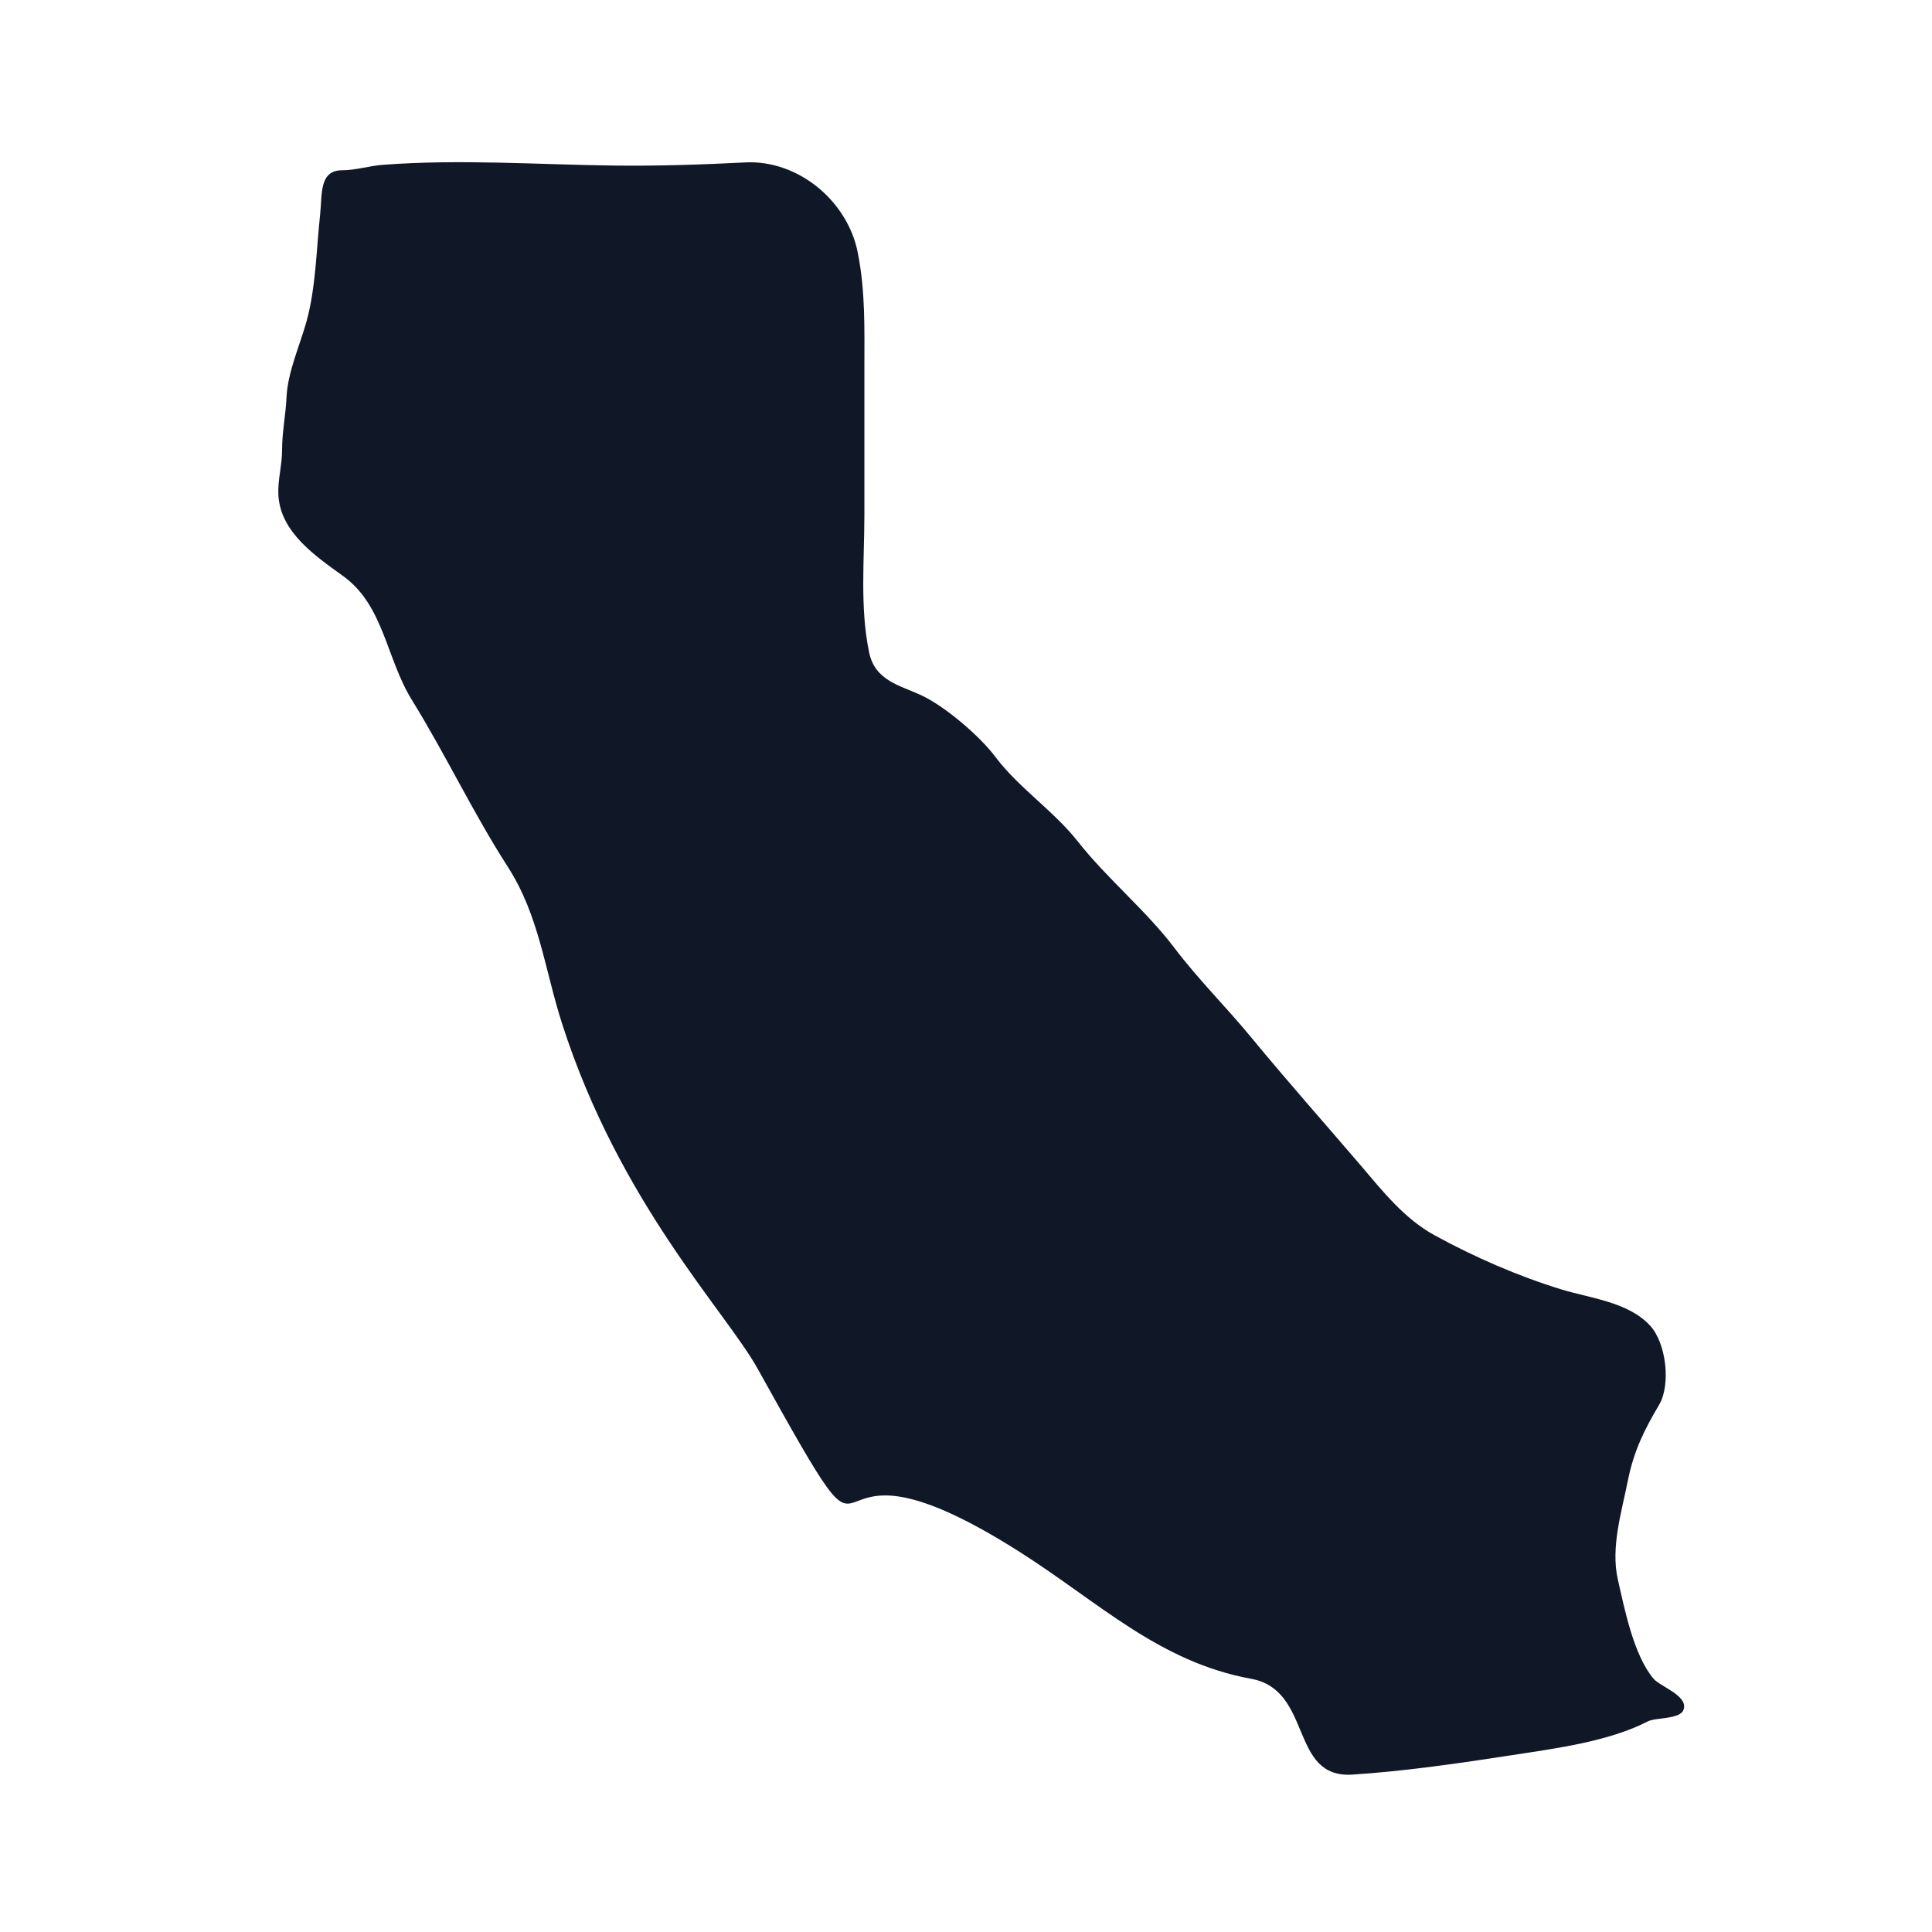 <svg width="32" height="32" viewBox="0 0 32 32" fill="none" xmlns="http://www.w3.org/2000/svg">
<path d="M10.165 2.742C10.896 2.751 11.622 2.727 12.348 2.69C13.217 2.647 14.036 3.325 14.206 4.178C14.336 4.826 14.317 5.455 14.317 6.116V8.517C14.317 9.269 14.241 10.063 14.395 10.803C14.493 11.281 14.911 11.351 15.274 11.523C15.666 11.709 16.235 12.2 16.485 12.534C16.87 13.047 17.448 13.426 17.851 13.936C18.345 14.563 18.976 15.072 19.454 15.703C19.842 16.216 20.311 16.681 20.722 17.18C21.313 17.898 21.925 18.587 22.53 19.294C22.898 19.726 23.259 20.185 23.761 20.46C24.418 20.82 25.143 21.136 25.859 21.356C26.342 21.504 26.974 21.564 27.335 21.961C27.593 22.245 27.681 22.927 27.479 23.27C27.233 23.685 27.06 24.036 26.963 24.521C26.86 25.04 26.676 25.63 26.796 26.158C26.907 26.647 27.058 27.416 27.389 27.806C27.497 27.934 27.973 28.09 27.884 28.321C27.822 28.481 27.426 28.443 27.29 28.513C26.645 28.846 25.756 28.961 25.049 29.07C24.179 29.204 23.278 29.336 22.399 29.393C21.352 29.46 21.749 27.993 20.722 27.806C19.196 27.527 18.204 26.541 16.894 25.708C12.954 23.2 14.97 27.028 12.546 22.665C12.026 21.73 10.263 19.921 9.311 16.959C9.02 16.055 8.933 15.171 8.411 14.358C7.833 13.459 7.385 12.505 6.824 11.597C6.395 10.904 6.359 10.031 5.687 9.544C5.233 9.215 4.646 8.823 4.611 8.202C4.597 7.957 4.672 7.706 4.672 7.458C4.672 7.155 4.732 6.874 4.746 6.574C4.766 6.161 4.967 5.719 5.077 5.323C5.231 4.769 5.24 4.126 5.302 3.556C5.338 3.226 5.282 2.82 5.666 2.82C5.891 2.82 6.114 2.747 6.341 2.73C7.615 2.633 8.89 2.726 10.165 2.742Z" fill="#101828"/>
</svg>
